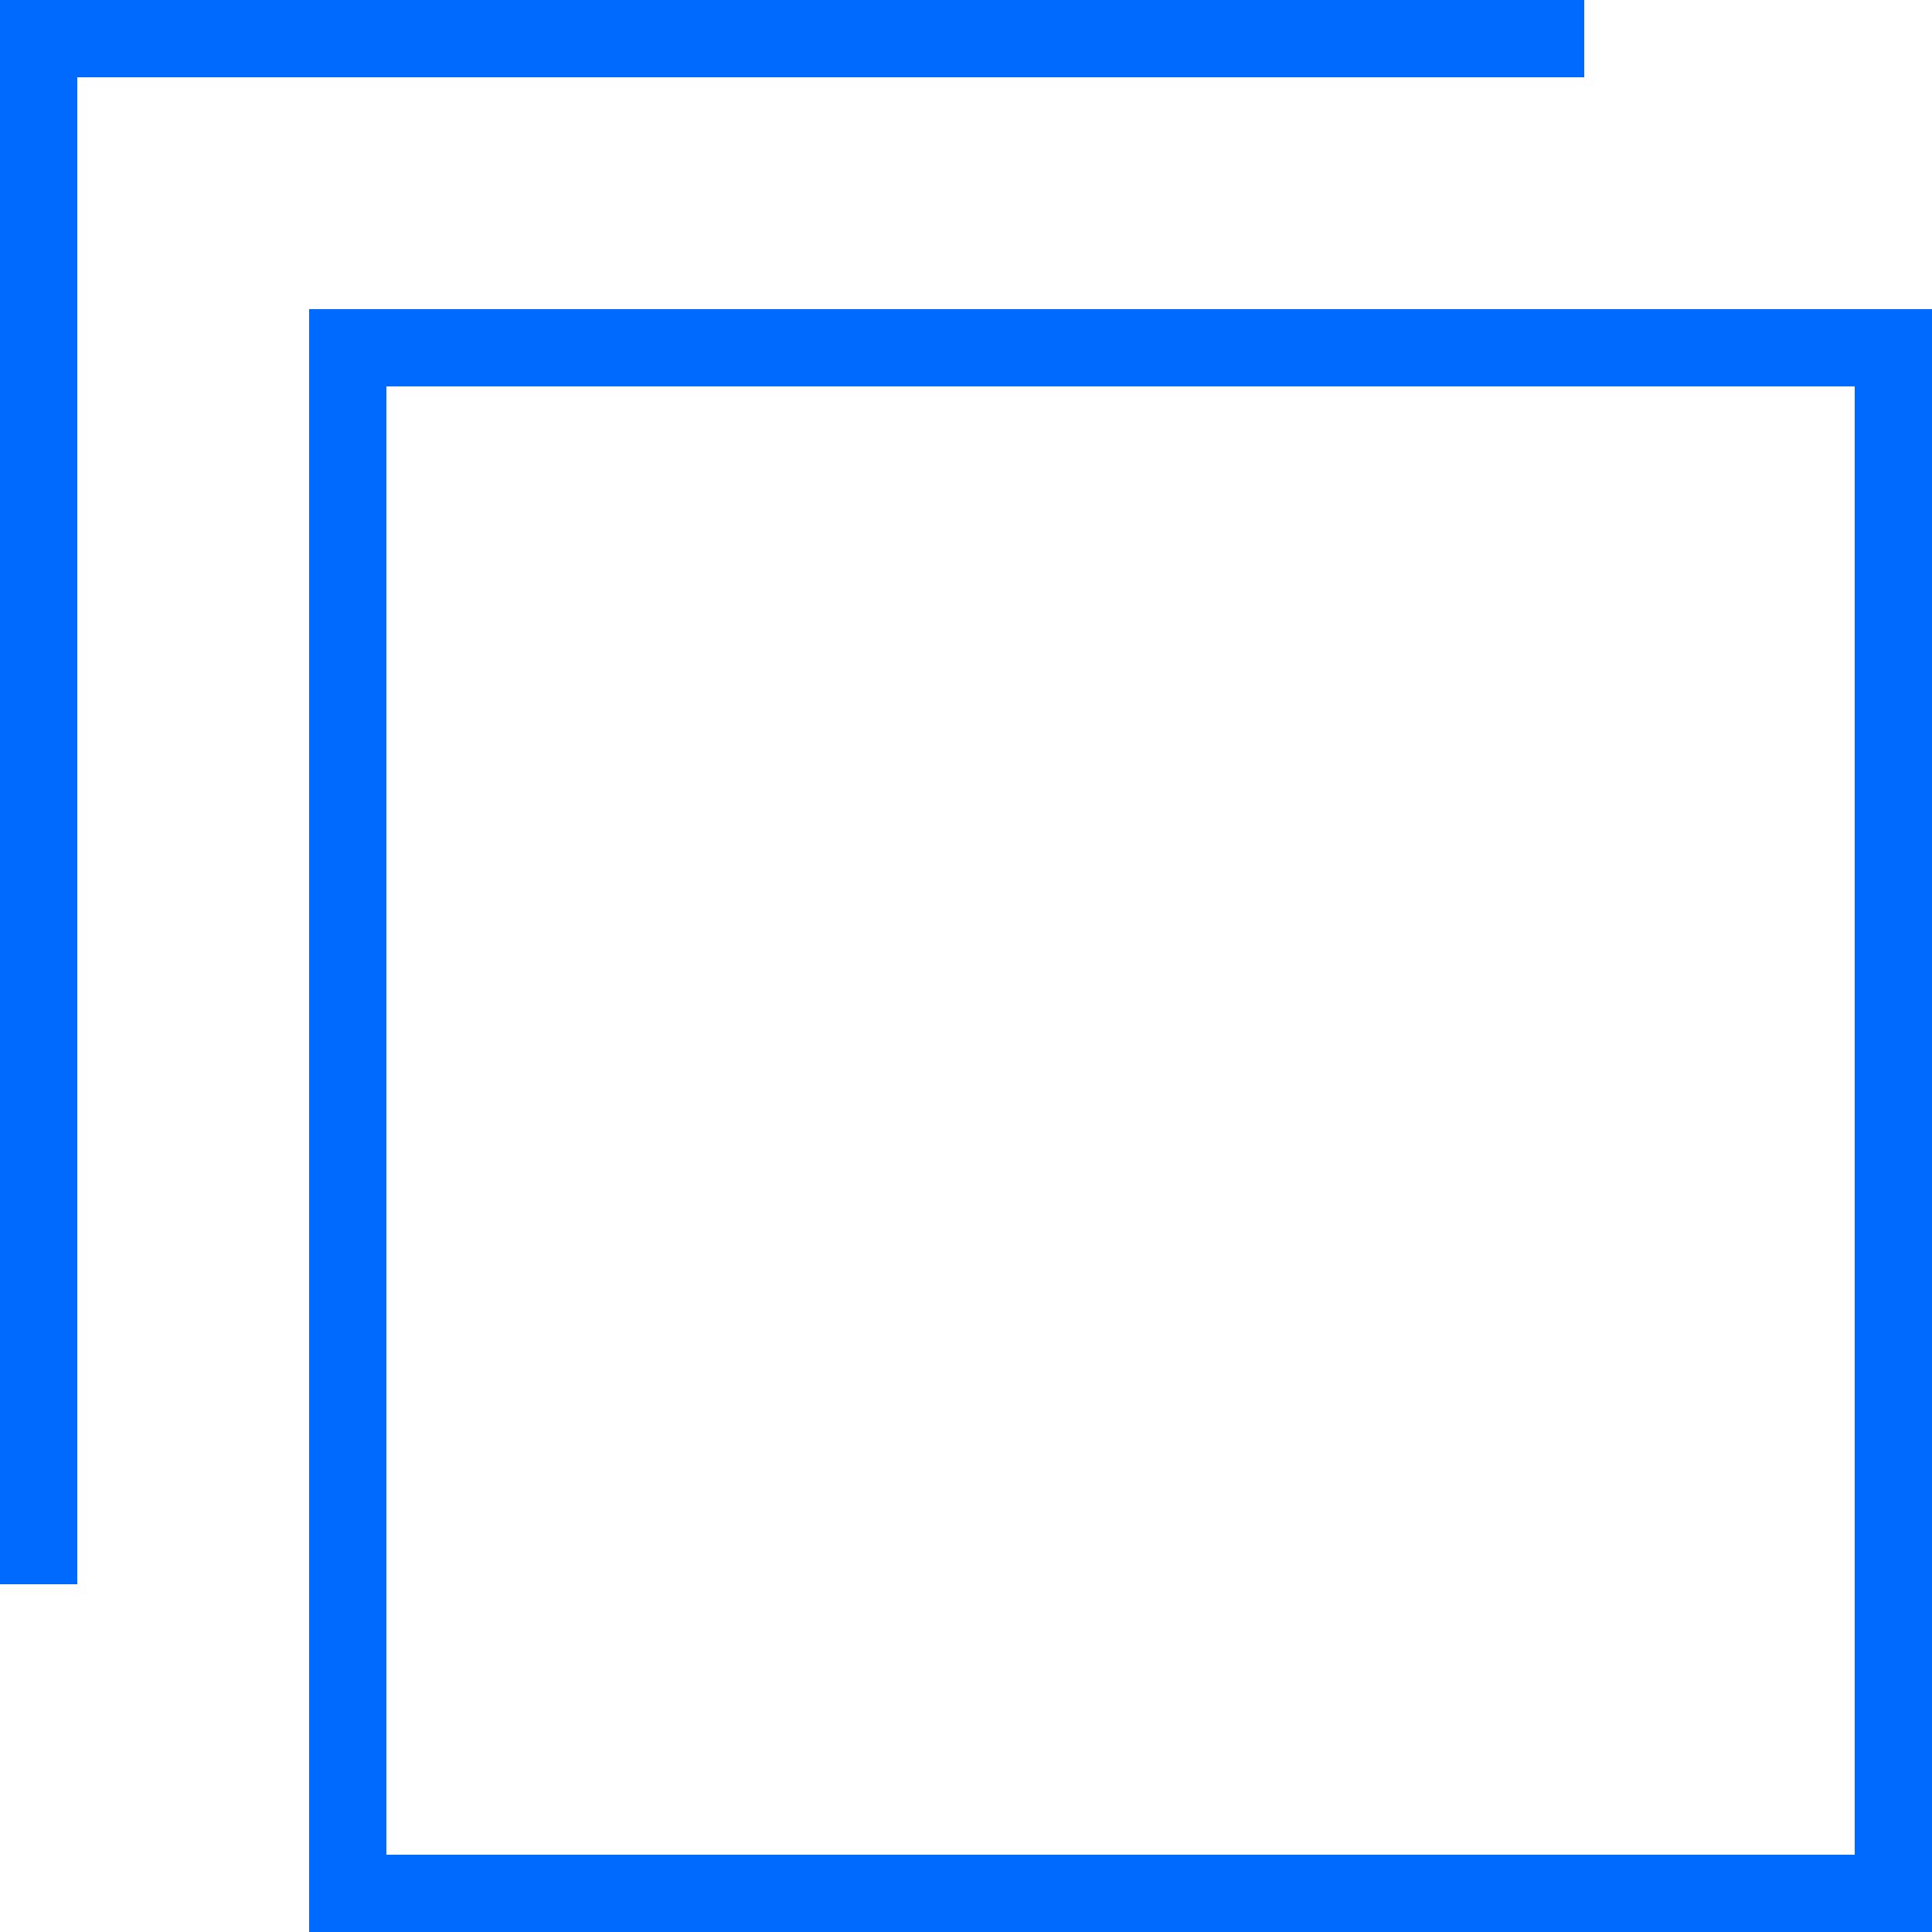 <?xml version="1.0" encoding="UTF-8"?>
<svg id="_レイヤー_2" data-name="レイヤー 2" xmlns="http://www.w3.org/2000/svg" width="25" height="25" viewBox="0 0 25 25">
  <defs>
    <style>
      .cls-1 {
        fill: none;
        stroke: #006afe;
        stroke-miterlimit: 10;
      }
    </style>
  </defs>
  <g id="element">
    <g>
      <rect class="cls-1" x="4.5" y="4.5" width="20" height="20"/>
      <polyline class="cls-1" points=".5 20.5 .5 .5 20.5 .5"/>
    </g>
  </g>
</svg>